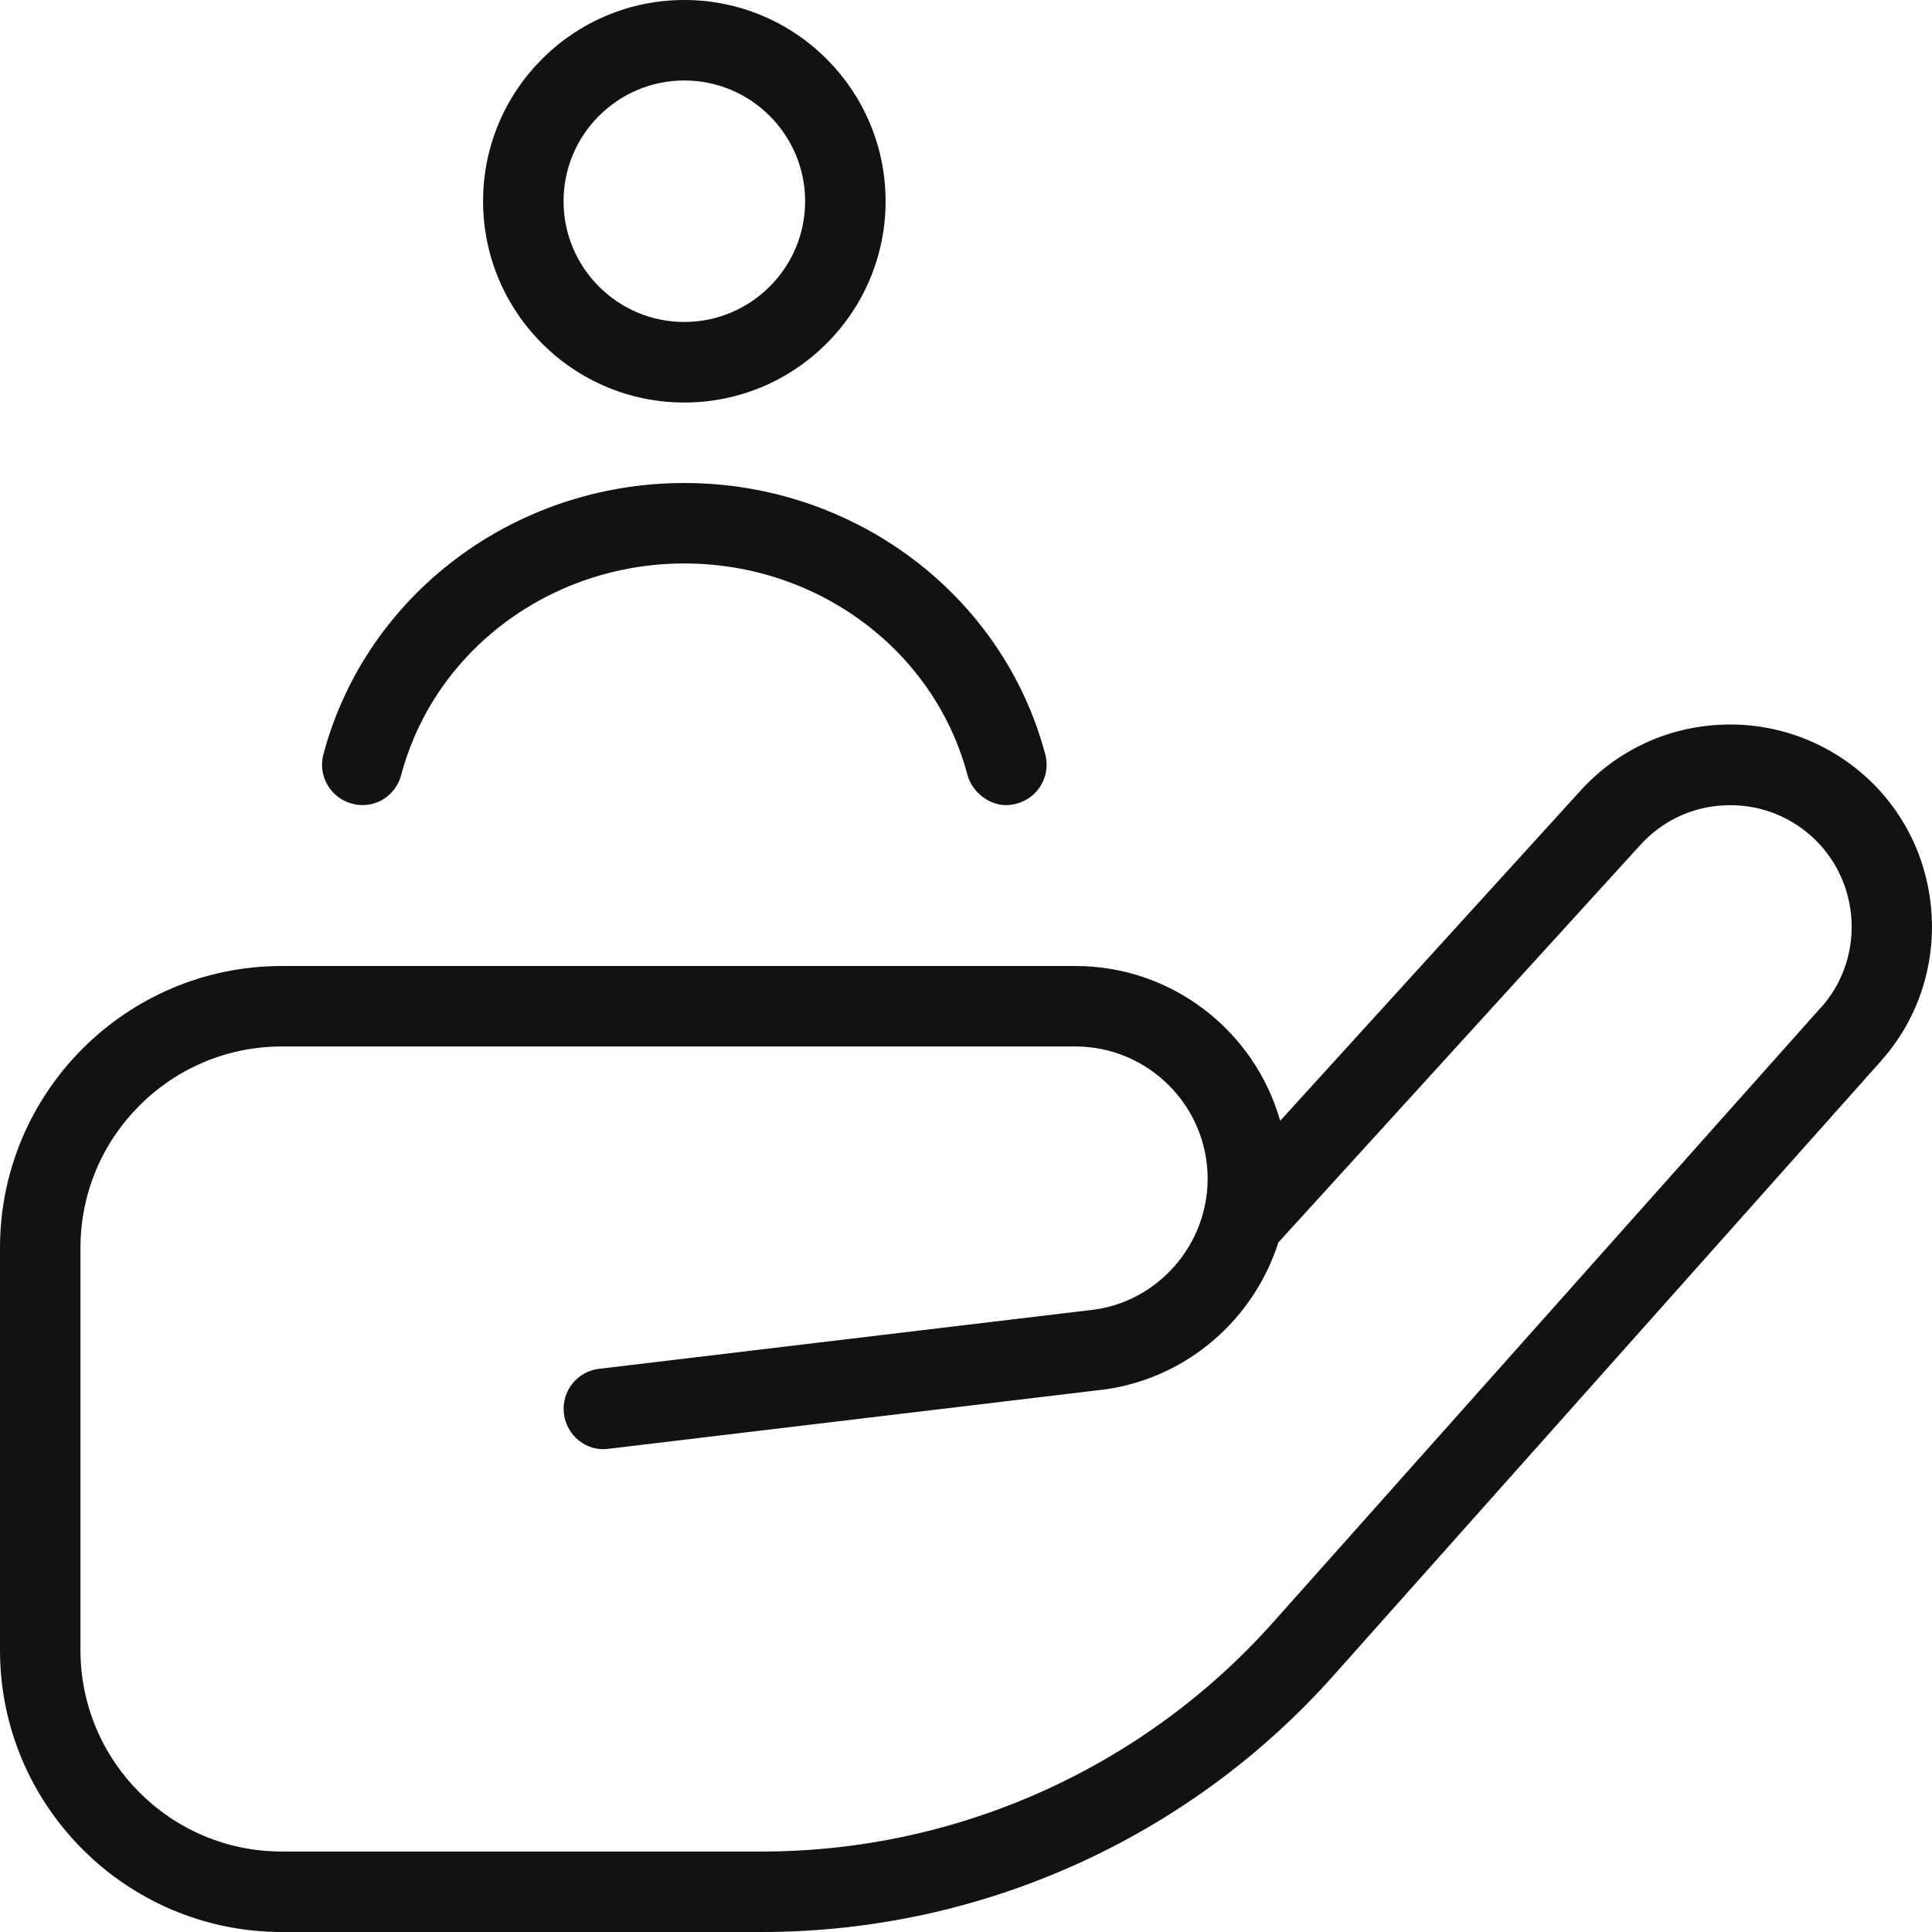<svg width="26" height="26" viewBox="0 0 26 26" fill="none" xmlns="http://www.w3.org/2000/svg">
<path d="M9.209 5.417C10.704 5.417 11.918 4.202 11.918 2.708C11.918 1.214 10.704 0 9.209 0C7.715 0 6.501 1.214 6.501 2.708C6.501 4.202 7.715 5.417 9.209 5.417ZM9.209 1.083C10.105 1.083 10.835 1.812 10.835 2.708C10.835 3.604 10.105 4.333 9.209 4.333C8.313 4.333 7.584 3.604 7.584 2.708C7.584 1.812 8.313 1.083 9.209 1.083ZM4.352 10.153C4.923 8.003 6.921 6.5 9.209 6.5C11.498 6.5 13.496 8.003 14.067 10.153C14.143 10.442 13.971 10.738 13.682 10.815C13.367 10.906 13.084 10.673 13.02 10.43C12.576 8.754 11.009 7.583 9.209 7.583C7.41 7.583 5.844 8.754 5.399 10.43C5.322 10.721 5.029 10.896 4.737 10.815C4.447 10.738 4.275 10.441 4.352 10.153ZM25.116 10.459C24.577 9.97 23.874 9.719 23.156 9.753C22.43 9.787 21.76 10.101 21.272 10.638L17.228 15.083C16.888 13.883 15.782 13 14.473 13H3.792C1.701 13 0 14.701 0 16.792V22.208C0 24.299 1.701 26 3.792 26H10.255C13.187 26 15.988 24.744 17.94 22.555L25.314 14.278C26.301 13.172 26.212 11.457 25.116 10.459ZM24.506 13.557L17.132 21.834C15.385 23.793 12.878 24.917 10.255 24.917H3.792C2.298 24.917 1.083 23.702 1.083 22.208V16.792C1.083 15.298 2.298 14.083 3.792 14.083H14.472C15.452 14.083 16.252 14.882 16.252 15.863C16.252 16.743 15.597 17.5 14.737 17.623L8.062 18.421C7.765 18.456 7.553 18.725 7.589 19.023C7.623 19.32 7.895 19.54 8.191 19.497L14.878 18.697C15.986 18.539 16.878 17.745 17.203 16.721L22.075 11.371C22.368 11.047 22.771 10.857 23.208 10.838C23.647 10.817 24.063 10.968 24.387 11.262C25.047 11.865 25.1 12.895 24.506 13.56V13.557Z" fill="#121213"/>
</svg>
